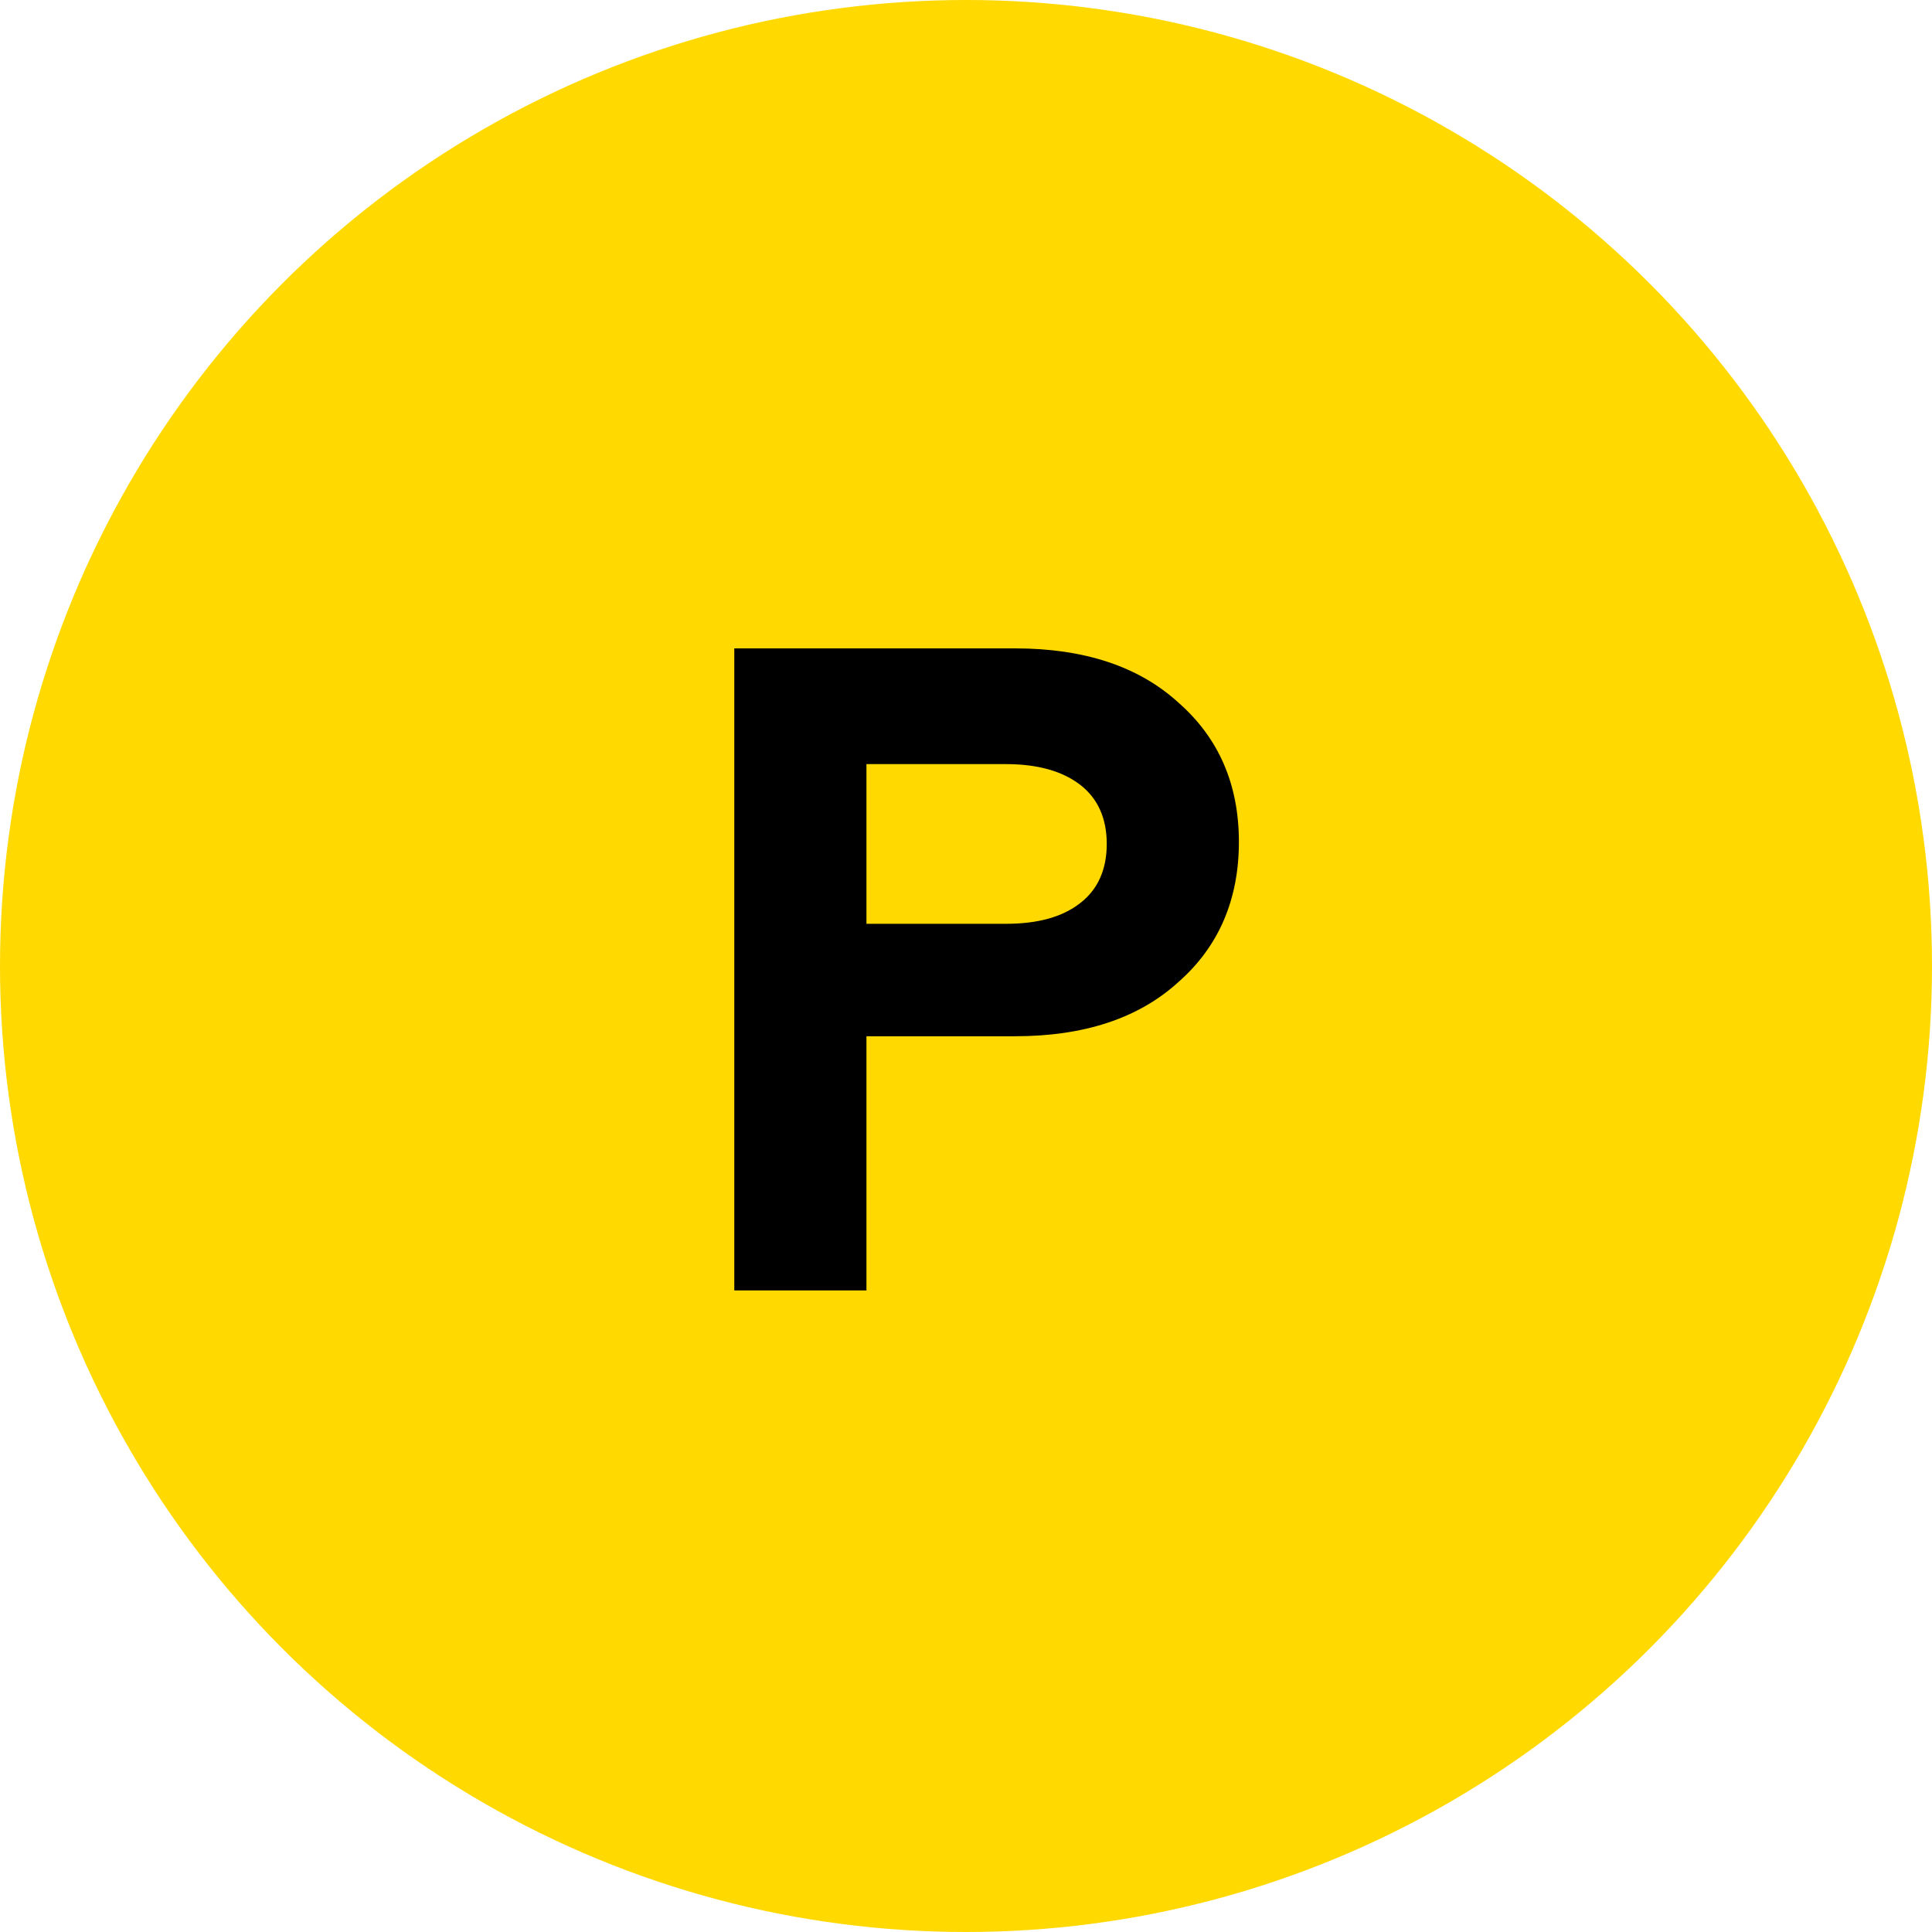 <?xml version="1.0" encoding="UTF-8"?>
<svg id="a" data-name="Camada 1" xmlns="http://www.w3.org/2000/svg" width="76.46" height="76.46" viewBox="0 0 76.46 76.46">
  <defs>
    <style>
      .b {
        fill: #ffd900;
      }
    </style>
  </defs>
  <circle class="b" cx="38.23" cy="38.23" r="38.23"/>
  <path d="M34.29,51.07h-5.23v-25.41h11.11c2.73,0,4.89.71,6.46,2.14,1.6,1.4,2.4,3.24,2.4,5.52s-.8,4.15-2.4,5.55c-1.57,1.43-3.73,2.14-6.46,2.14h-5.88v10.05ZM34.29,30.24v6.32h5.52c1.26,0,2.24-.27,2.94-.82.7-.54,1.05-1.33,1.05-2.34s-.35-1.8-1.05-2.34c-.7-.54-1.68-.82-2.94-.82h-5.52Z"/>
</svg>